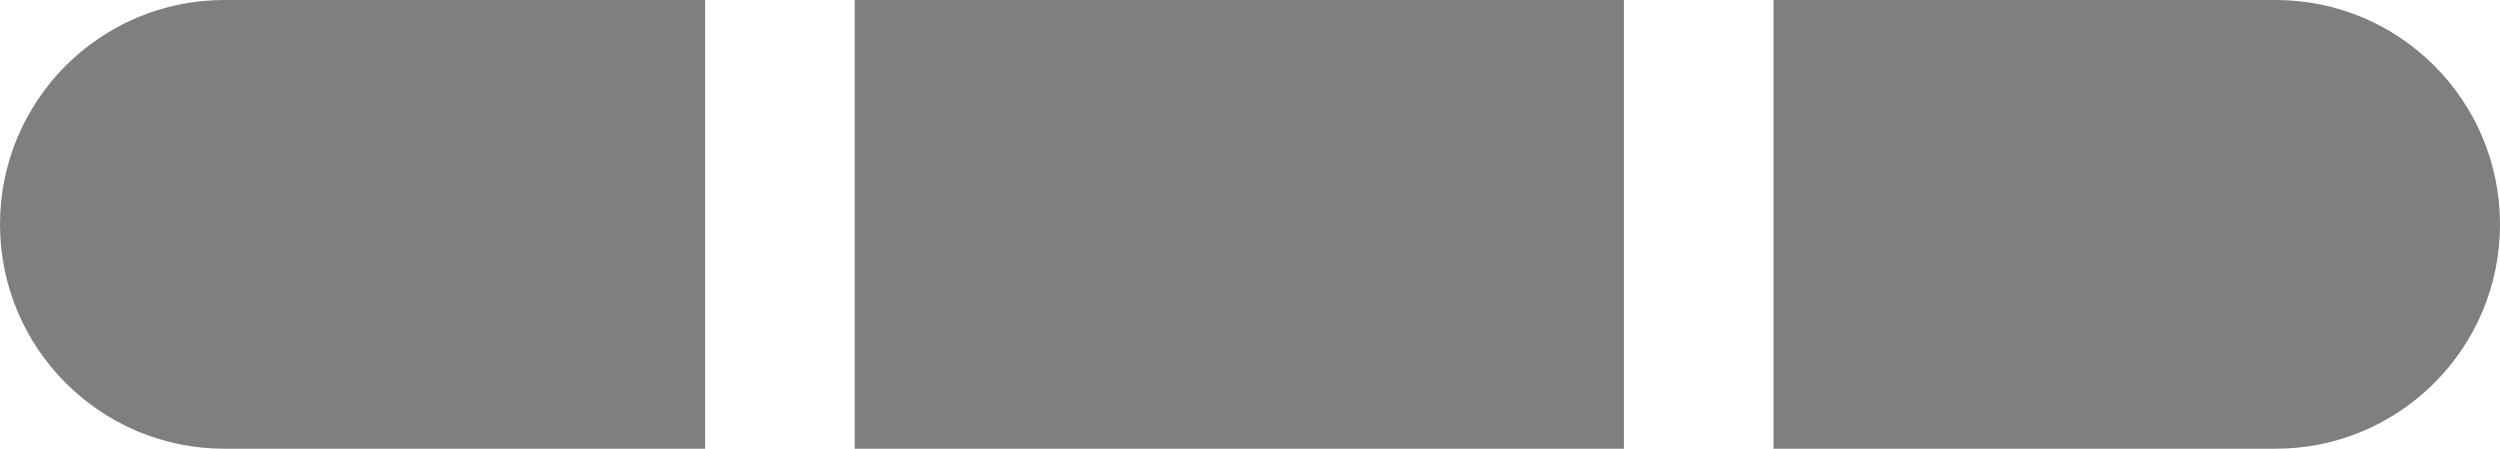 <svg width="117" height="21" viewBox="0 0 117 21" fill="none" xmlns="http://www.w3.org/2000/svg">
<path d="M33 21H10.5C4.701 21 0 16.299 0 10.5C0 4.701 4.701 1.32878e-07 10.5 0H33V21ZM76 21H40V0H76V21ZM106.5 0C112.299 1.54622e-06 117 4.701 117 10.5C117 16.299 112.299 21 106.5 21H83V0H106.5Z" fill="#817E7E"/>
</svg>
